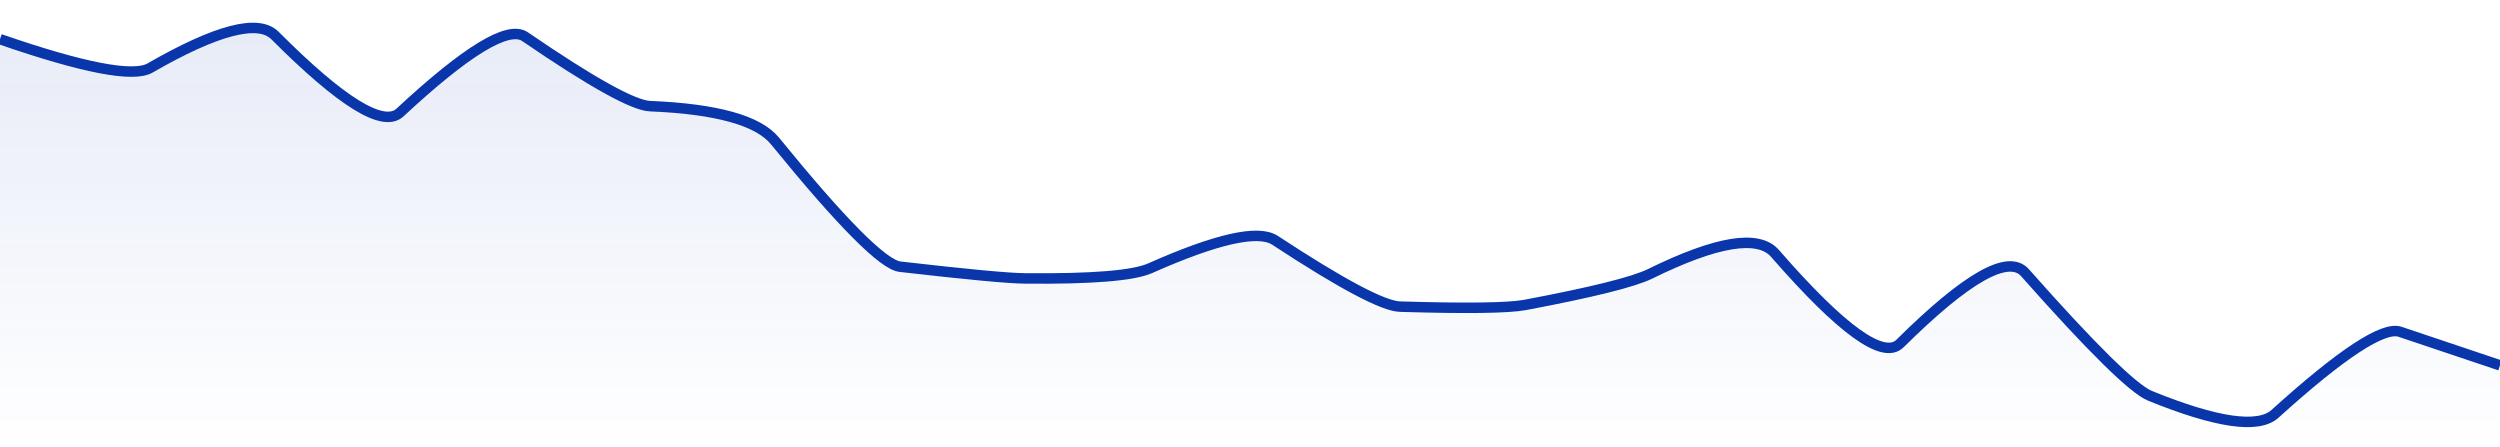 <svg xmlns="http://www.w3.org/2000/svg" viewBox="0 0 358 64" width="358" height="64">
  <defs>
    <linearGradient id="gradient" x1="0" y1="0" x2="0" y2="1">
      <stop offset="0%" stop-color="#0936ab" stop-opacity="0.1" />
      <stop offset="100%" stop-color="#0936ab" stop-opacity="0" />
    </linearGradient>
  </defs>
  <path d="M 0,5.61 Q 17.9,11.8 21.48,9.74 Q 35.8,1.5 39.38,5.09 Q 53.7,19.44 57.28,16.11 Q 71.6,2.8 75.18,5.25 Q 89.5,15.05 93.08,15.2 Q 107.4,15.79 110.98,20.19 Q 125.3,37.78 128.88,38.19 Q 143.2,39.84 146.78,39.87 Q 161.1,40.01 164.68,38.42 Q 179,32.06 182.58,34.41 Q 196.9,43.81 200.48,43.91 Q 214.8,44.34 218.38,43.67 Q 232.7,40.97 236.28,39.22 Q 250.6,32.18 254.18,36.29 Q 268.5,52.73 272.08,49.19 Q 286.4,35.01 289.98,39.05 Q 304.3,55.22 307.88,56.68 Q 322.2,62.5 325.78,59.26 Q 340.1,46.31 343.68,47.51 T 358,52.32 L 358,64 L 0,64 Z" fill="url(#gradient)" />
  <path d="M 0,5.61 Q 17.9,11.8 21.48,9.74 Q 35.8,1.5 39.38,5.09 Q 53.7,19.44 57.28,16.11 Q 71.6,2.8 75.18,5.25 Q 89.5,15.05 93.08,15.2 Q 107.4,15.79 110.98,20.19 Q 125.3,37.78 128.88,38.19 Q 143.2,39.84 146.78,39.87 Q 161.1,40.01 164.68,38.42 Q 179,32.06 182.58,34.41 Q 196.9,43.81 200.48,43.91 Q 214.8,44.34 218.38,43.67 Q 232.7,40.97 236.28,39.22 Q 250.6,32.18 254.18,36.29 Q 268.5,52.73 272.08,49.19 Q 286.4,35.01 289.98,39.05 Q 304.3,55.22 307.88,56.68 Q 322.2,62.5 325.78,59.26 Q 340.1,46.31 343.68,47.51 T 358,52.32" fill="none" stroke="#0936ab" stroke-width="1.5" />
</svg>